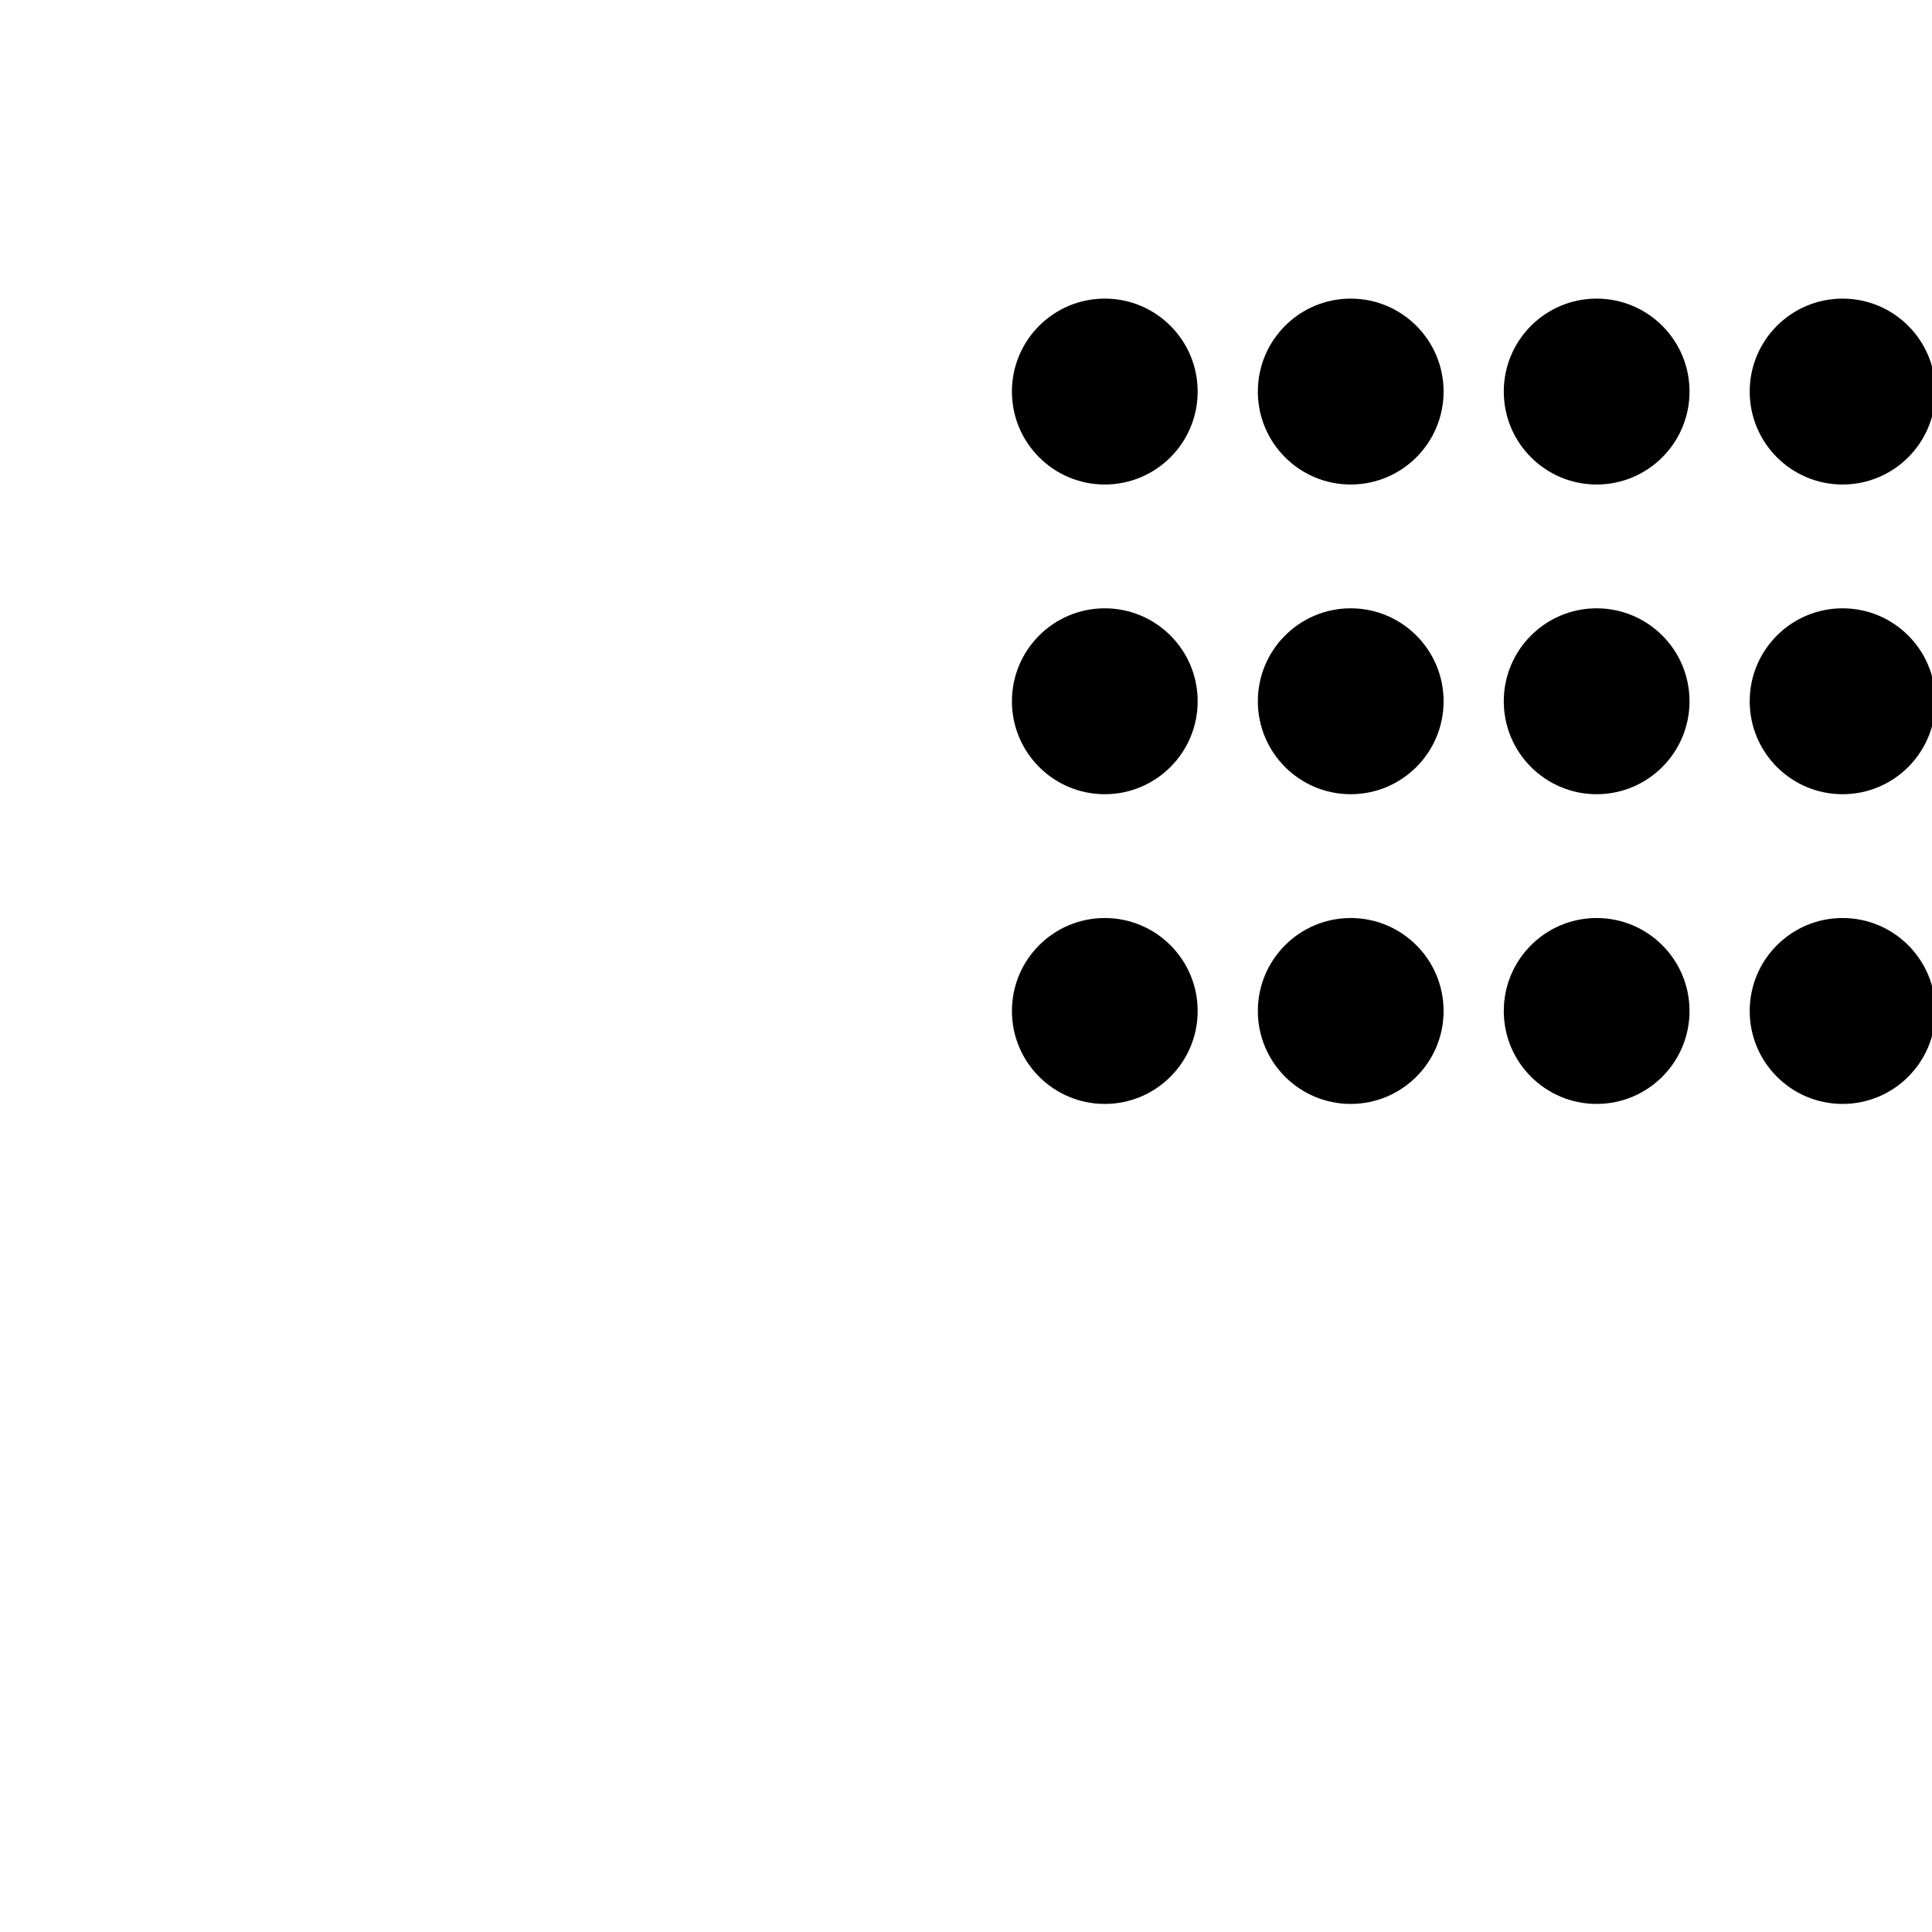 <?xml version="1.0" encoding="UTF-8" standalone="no"?>
<!-- Created with Inkscape (http://www.inkscape.org/) -->

<svg
   width="48"
   height="48"
   viewBox="0 0 12.7 12.7"
   version="1.1"
   id="svg26073"
   sodipodi:docname="plain_hamburger.svg"
   inkscape:version="1.1.2 (0a00cf5339, 2022-02-04)"
   xmlns:inkscape="http://www.inkscape.org/namespaces/inkscape"
   xmlns:sodipodi="http://sodipodi.sourceforge.net/DTD/sodipodi-0.dtd"
   xmlns="http://www.w3.org/2000/svg"
   xmlns:svg="http://www.w3.org/2000/svg">
  <sodipodi:namedview
     id="namedview9"
     pagecolor="#ffffff"
     bordercolor="#666666"
     borderopacity="1.0"
     inkscape:pageshadow="2"
     inkscape:pageopacity="0.0"
     inkscape:pagecheckerboard="0"
     showgrid="true"
     inkscape:zoom="9.5754043"
     inkscape:cx="15.142964"
     inkscape:cy="7.7803503"
     inkscape:window-width="1440"
     inkscape:window-height="838"
     inkscape:window-x="0"
     inkscape:window-y="25"
     inkscape:window-maximized="1"
     inkscape:current-layer="svg26073">
    <inkscape:grid
       type="xygrid"
       id="grid1581"
       spacingx="0.132"
       spacingy="0.132" />
  </sodipodi:namedview>
  <defs
     id="defs26070" />
  <g
     id="g1399"
     transform="matrix(1.221,0,0,1.222,-2.817,-0.877)">
    <g
       id="g1102-2"
       transform="translate(0,3.332)"
       style="fill:#000000">
      <circle
         style="fill:#000000;stroke-width:6.131;stroke-linecap:round;stroke-linejoin:round;paint-order:stroke markers fill"
         id="path848-7"
         cx="8.255"
         cy="2.824"
         r="0.5" />
      <circle
         style="fill:#000000;stroke-width:6.131;stroke-linecap:round;stroke-linejoin:round;paint-order:stroke markers fill"
         id="path848-3-0"
         cx="9.579"
         cy="2.824"
         r="0.5" />
      <circle
         style="fill:#000000;stroke-width:6.131;stroke-linecap:round;stroke-linejoin:round;paint-order:stroke markers fill"
         id="path848-3-6-93"
         cx="10.903"
         cy="2.824"
         r="0.5" />
      <circle
         style="fill:#000000;stroke-width:6.131;stroke-linecap:round;stroke-linejoin:round;paint-order:stroke markers fill"
         id="path848-3-6-7-6"
         cx="12.227"
         cy="2.824"
         r="0.5" />
    </g>
    <g
       id="g1102-5"
       transform="translate(0,1.666)"
       style="fill:#000000">
      <circle
         style="fill:#000000;stroke-width:6.131;stroke-linecap:round;stroke-linejoin:round;paint-order:stroke markers fill"
         id="path848-35"
         cx="8.255"
         cy="2.824"
         r="0.5" />
      <circle
         style="fill:#000000;stroke-width:6.131;stroke-linecap:round;stroke-linejoin:round;paint-order:stroke markers fill"
         id="path848-3-62"
         cx="9.579"
         cy="2.824"
         r="0.5" />
      <circle
         style="fill:#000000;stroke-width:6.131;stroke-linecap:round;stroke-linejoin:round;paint-order:stroke markers fill"
         id="path848-3-6-9"
         cx="10.903"
         cy="2.824"
         r="0.5" />
      <circle
         style="fill:#000000;stroke-width:6.131;stroke-linecap:round;stroke-linejoin:round;paint-order:stroke markers fill"
         id="path848-3-6-7-1"
         cx="12.227"
         cy="2.824"
         r="0.5" />
    </g>
    <g
       id="g1102"
       style="fill:#000000">
      <circle
         style="fill:#000000;stroke-width:6.131;stroke-linecap:round;stroke-linejoin:round;paint-order:stroke markers fill"
         id="path848"
         cx="8.255"
         cy="2.824"
         r="0.5" />
      <circle
         style="fill:#000000;stroke-width:6.131;stroke-linecap:round;stroke-linejoin:round;paint-order:stroke markers fill"
         id="path848-3"
         cx="9.579"
         cy="2.824"
         r="0.5" />
      <circle
         style="fill:#000000;stroke-width:6.131;stroke-linecap:round;stroke-linejoin:round;paint-order:stroke markers fill"
         id="path848-3-6"
         cx="10.903"
         cy="2.824"
         r="0.5" />
      <circle
         style="fill:#000000;stroke-width:6.131;stroke-linecap:round;stroke-linejoin:round;paint-order:stroke markers fill"
         id="path848-3-6-7"
         cx="12.227"
         cy="2.824"
         r="0.5" />
    </g>
  </g>
</svg>
